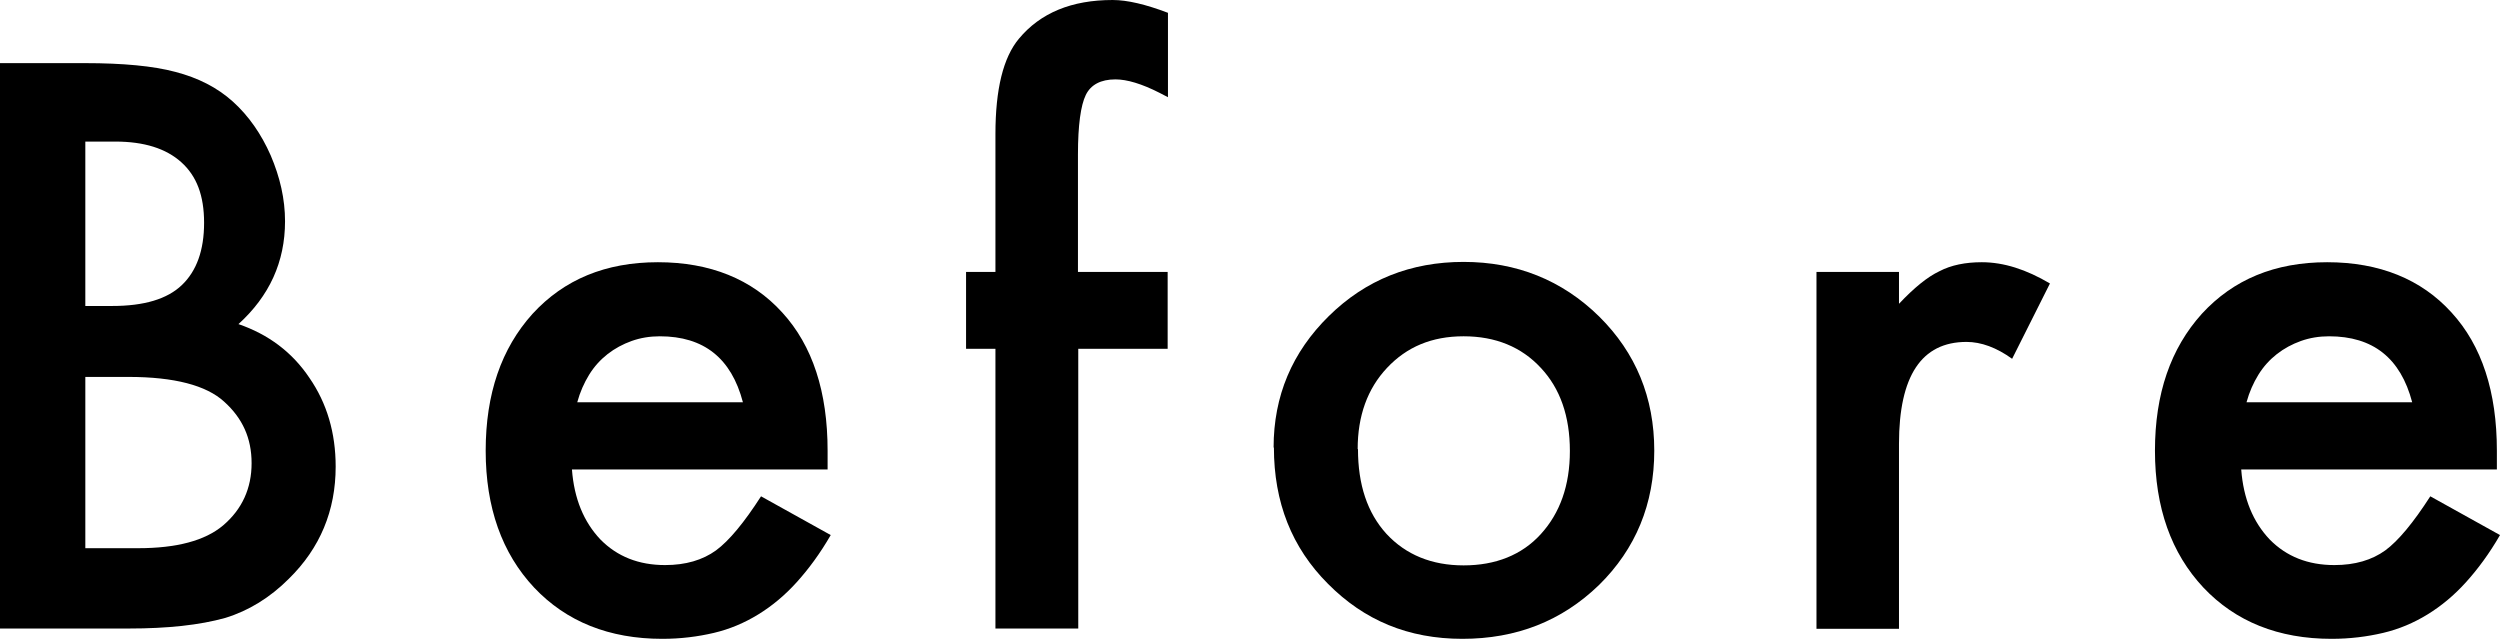 <?xml version="1.0" encoding="UTF-8"?>
<svg id="_レイヤー_2" data-name="レイヤー 2" xmlns="http://www.w3.org/2000/svg" width="79.99" height="20.44" viewBox="0 0 79.99 20.44">
  <defs>
    <style>
      .cls-1 {
        stroke-width: 0px;
      }
    </style>
  </defs>
  <g id="_画像" data-name="画像">
    <g>
      <path class="cls-1" d="M0,20.11V2.02h2.72c1.21,0,2.18.09,2.89.28.73.19,1.34.5,1.84.95.51.46.91,1.04,1.21,1.72.3.7.46,1.4.46,2.11,0,1.3-.5,2.39-1.49,3.29.96.33,1.72.9,2.27,1.72.56.81.84,1.76.84,2.84,0,1.41-.5,2.61-1.5,3.59-.6.6-1.28,1.02-2.03,1.25-.82.23-1.85.34-3.08.34H0ZM2.73,9.79h.86c1.02,0,1.76-.22,2.23-.67s.71-1.11.71-1.99-.24-1.5-.73-1.94-1.19-.66-2.11-.66h-.96v5.26ZM2.73,17.54h1.69c1.23,0,2.14-.24,2.72-.73.61-.52.91-1.19.91-1.99s-.29-1.44-.88-1.97c-.57-.52-1.59-.79-3.06-.79h-1.38v5.47Z"/>
      <path class="cls-1" d="M26.48,15.02h-8.18c.07.94.38,1.68.91,2.24.54.55,1.23.82,2.07.82.66,0,1.2-.16,1.63-.47.42-.31.9-.89,1.44-1.73l2.23,1.24c-.34.59-.71,1.09-1.09,1.51s-.79.76-1.23,1.03-.91.47-1.42.59-1.06.19-1.65.19c-1.7,0-3.07-.55-4.1-1.64-1.03-1.1-1.55-2.56-1.55-4.38s.5-3.27,1.5-4.38c1.01-1.1,2.34-1.65,4.01-1.65s3.01.54,3.98,1.61c.97,1.06,1.45,2.54,1.45,4.42v.62ZM23.77,12.87c-.37-1.41-1.25-2.11-2.66-2.11-.32,0-.62.05-.9.15s-.54.24-.77.42-.43.4-.59.66-.29.55-.38.88h5.3Z"/>
      <path class="cls-1" d="M34.5,11.16v8.95h-2.65v-8.95h-.94v-2.46h.94v-4.41c0-1.44.25-2.45.75-3.05.69-.83,1.69-1.24,3-1.24.47,0,1.06.14,1.77.41v2.7l-.27-.14c-.57-.29-1.04-.43-1.41-.43-.47,0-.79.17-.95.5-.16.33-.25.96-.25,1.9v3.76h2.87v2.46h-2.87Z"/>
      <path class="cls-1" d="M40.75,14.32c0-1.65.59-3.05,1.77-4.21s2.62-1.73,4.31-1.73,3.15.58,4.34,1.75c1.17,1.16,1.76,2.59,1.76,4.29s-.59,3.14-1.77,4.3c-1.19,1.15-2.64,1.72-4.37,1.72s-3.14-.59-4.3-1.76c-1.16-1.16-1.73-2.61-1.73-4.36ZM43.45,14.37c0,1.14.3,2.04.91,2.71.62.67,1.45,1.01,2.47,1.01s1.86-.33,2.47-1,.93-1.55.93-2.66-.31-2-.93-2.66c-.62-.67-1.45-1.01-2.47-1.01s-1.82.34-2.45,1.01-.94,1.54-.94,2.6Z"/>
      <path class="cls-1" d="M58.12,8.7h2.64v1.02c.48-.51.91-.86,1.29-1.04.38-.2.84-.29,1.36-.29.7,0,1.42.23,2.18.68l-1.21,2.41c-.5-.36-.99-.54-1.46-.54-1.44,0-2.16,1.09-2.16,3.26v5.92h-2.64v-11.41Z"/>
      <path class="cls-1" d="M79.89,15.02h-8.18c.07.94.38,1.68.91,2.24.54.55,1.23.82,2.07.82.66,0,1.2-.16,1.63-.47.42-.31.9-.89,1.44-1.73l2.23,1.24c-.34.59-.71,1.09-1.09,1.51s-.79.76-1.23,1.03-.91.47-1.42.59-1.06.19-1.65.19c-1.7,0-3.07-.55-4.1-1.64-1.03-1.1-1.55-2.56-1.55-4.38s.5-3.27,1.5-4.38c1.01-1.1,2.34-1.65,4.01-1.65s3.01.54,3.98,1.61c.97,1.06,1.45,2.54,1.45,4.42v.62ZM77.18,12.87c-.37-1.41-1.25-2.11-2.66-2.11-.32,0-.62.05-.9.15s-.54.24-.77.42-.43.4-.59.66-.29.55-.38.88h5.3Z"/>
    </g>
  </g>
</svg>